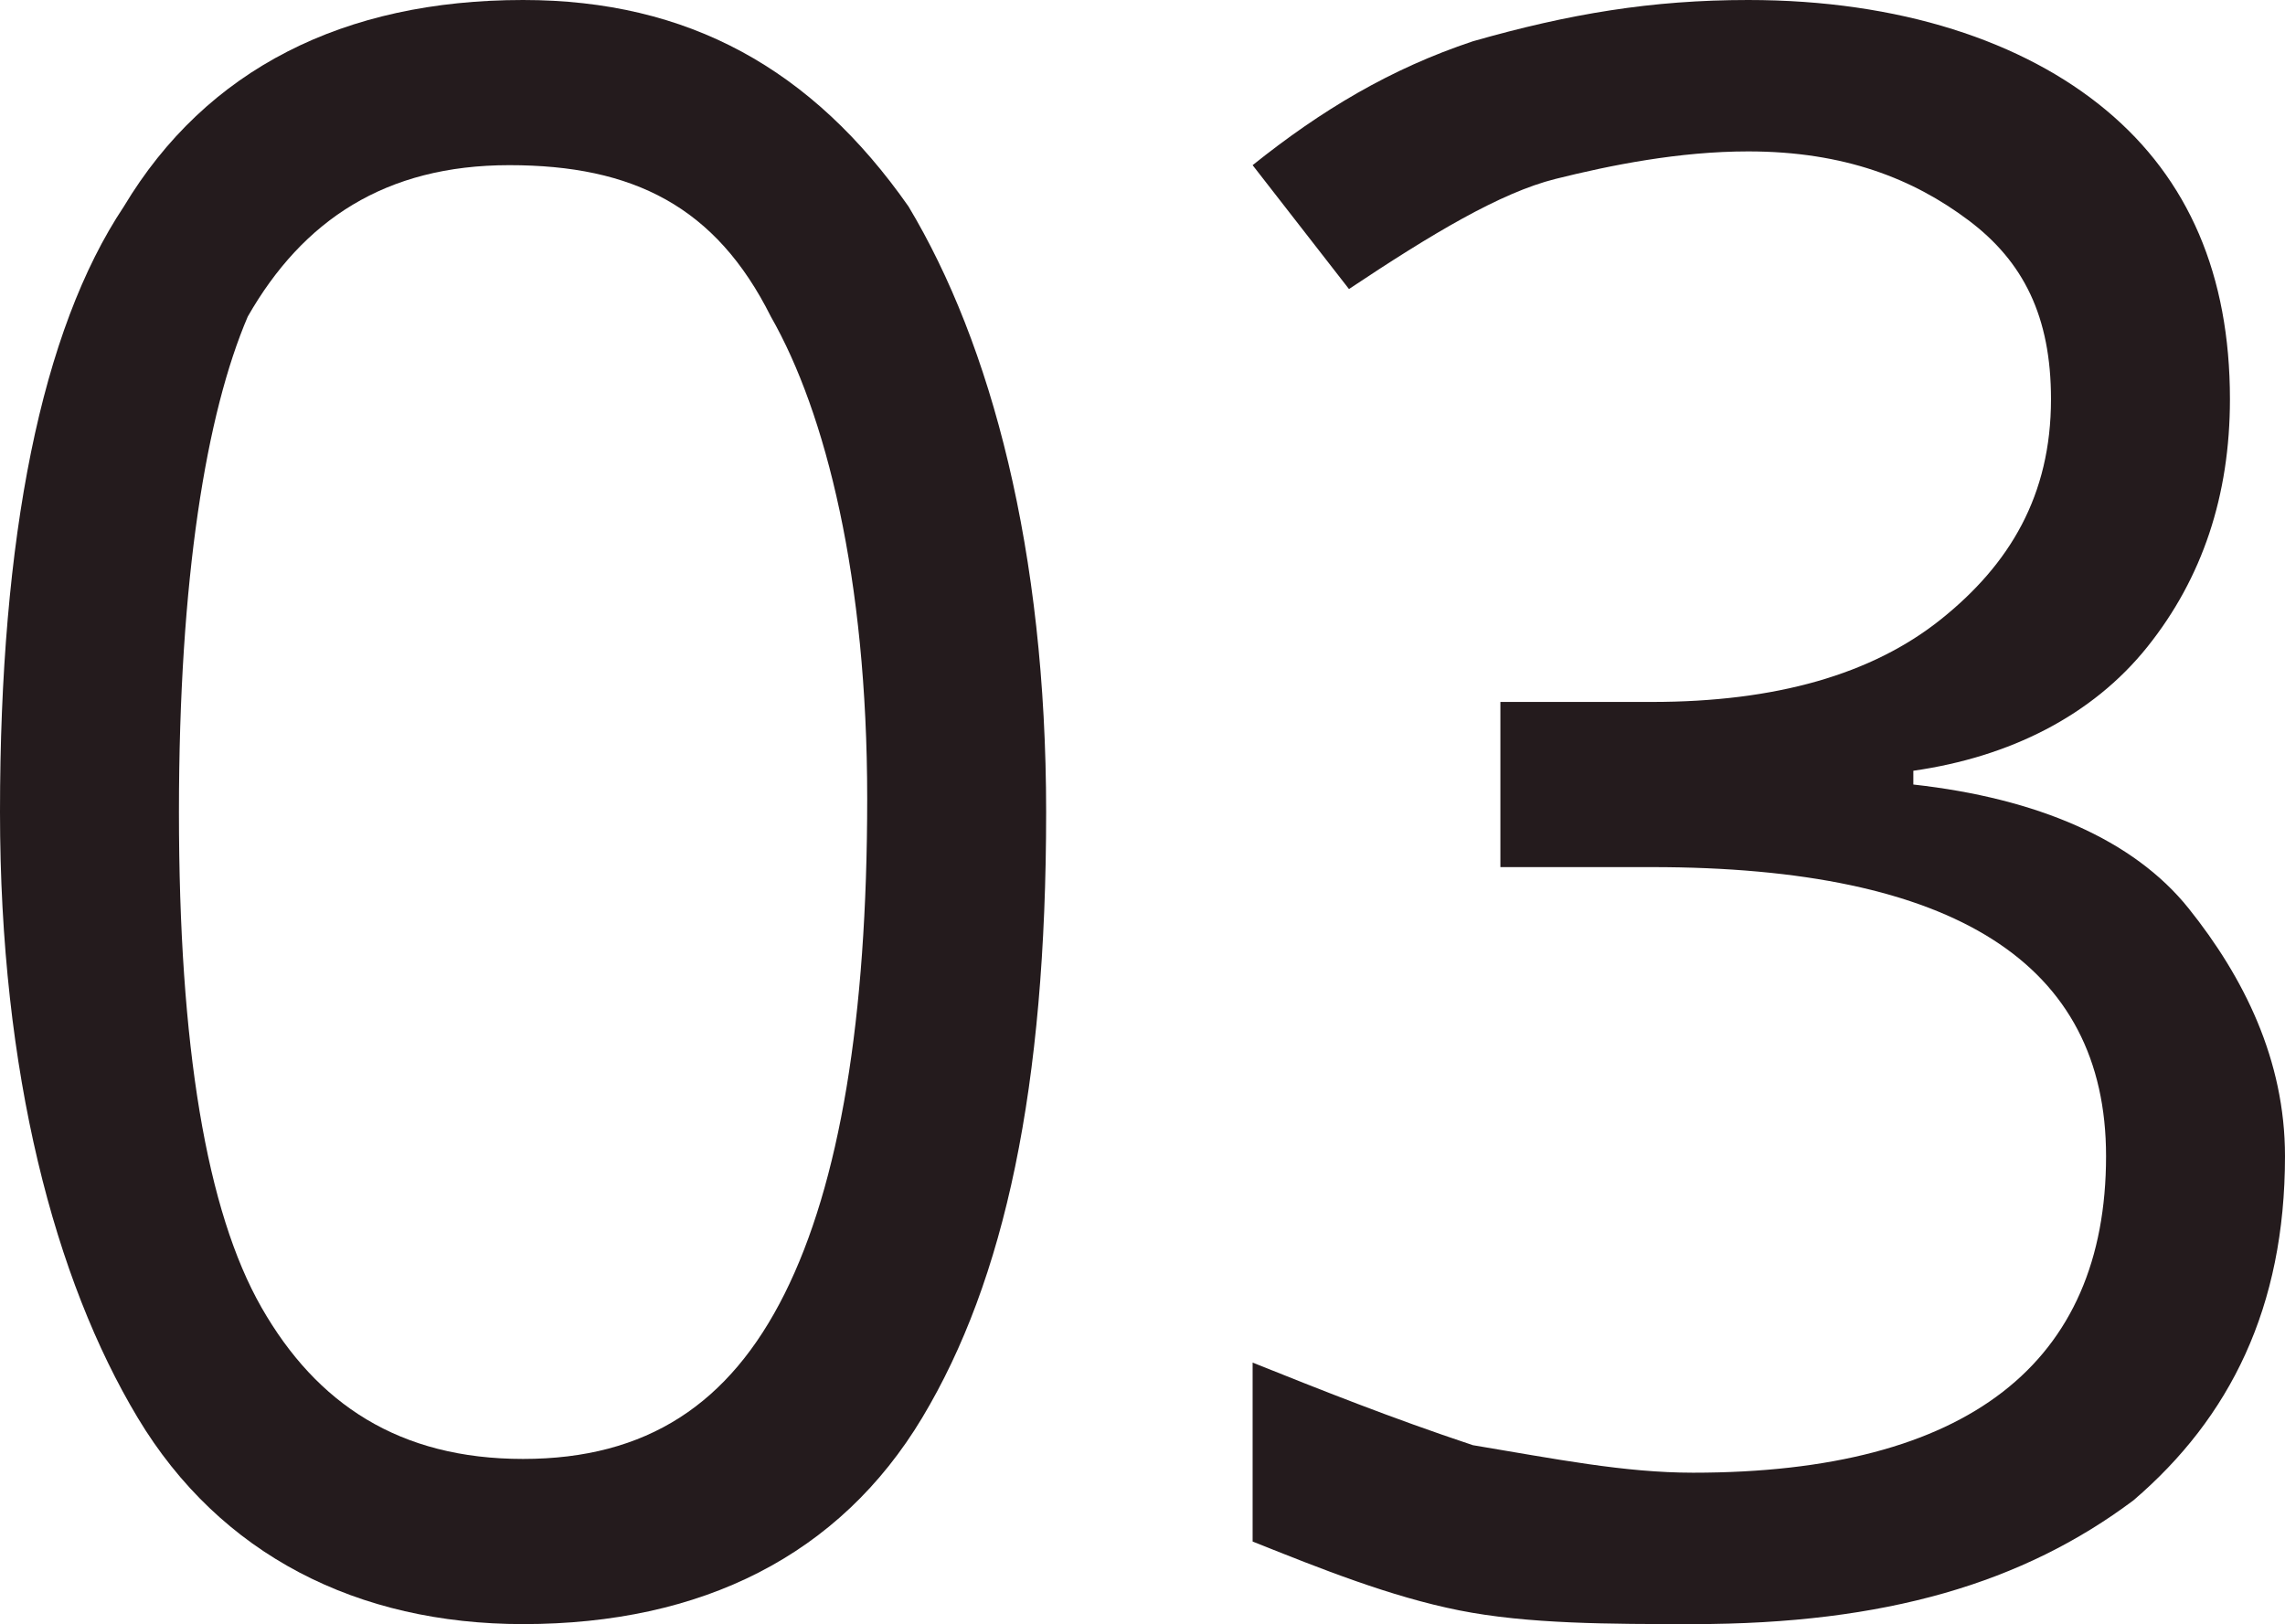 <?xml version="1.0" encoding="UTF-8"?> <!-- Generator: Adobe Illustrator 18.0.0, SVG Export Plug-In . SVG Version: 6.00 Build 0) --> <svg xmlns="http://www.w3.org/2000/svg" xmlns:xlink="http://www.w3.org/1999/xlink" id="Слой_1" x="0px" y="0px" viewBox="0 0 16.6 11.8" xml:space="preserve"> <g> <path fill="#241B1D" d="M7.6,5.9c0,2-0.3,3.4-0.9,4.4c-0.6,1-1.6,1.5-2.9,1.5c-1.2,0-2.2-0.5-2.8-1.5c-0.6-1-1-2.5-1-4.4 c0-2,0.3-3.5,0.9-4.4C1.5,0.5,2.5,0,3.8,0C5,0,5.9,0.5,6.6,1.5C7.2,2.5,7.6,4,7.6,5.9z M1.3,5.9c0,1.7,0.2,2.9,0.6,3.6 s1,1.1,1.9,1.1c0.9,0,1.5-0.4,1.9-1.2c0.4-0.8,0.6-2,0.6-3.6S6,3,5.6,2.3c-0.4-0.8-1-1.1-1.9-1.1c-0.9,0-1.5,0.4-1.9,1.1 C1.5,3,1.3,4.2,1.3,5.9z"></path> <path fill="#241B1D" d="M16.2,2.9c0,0.7-0.2,1.3-0.6,1.8c-0.4,0.5-1,0.8-1.7,0.9v0.1c0.9,0.1,1.6,0.4,2,0.9 c0.4,0.5,0.7,1.1,0.7,1.8c0,1.1-0.4,1.9-1.1,2.5c-0.8,0.6-1.8,0.9-3.2,0.9c-0.6,0-1.2,0-1.7-0.1c-0.5-0.1-1-0.3-1.5-0.5V9.9 c0.5,0.2,1,0.4,1.6,0.6c0.6,0.1,1.1,0.2,1.6,0.2c2,0,3-0.8,3-2.3c0-1.4-1.1-2.1-3.3-2.1h-1.1V5.1H12c0.9,0,1.6-0.2,2.1-0.6 c0.5-0.4,0.8-0.9,0.8-1.6c0-0.6-0.2-1-0.6-1.3c-0.4-0.3-0.9-0.5-1.6-0.5c-0.5,0-1,0.1-1.4,0.2c-0.4,0.1-0.9,0.4-1.5,0.8L9.1,1.2 c0.5-0.4,1-0.7,1.6-0.9C11.4,0.1,12,0,12.7,0c1.1,0,2,0.3,2.6,0.8C15.9,1.3,16.2,2,16.2,2.9z"></path> </g> </svg> 